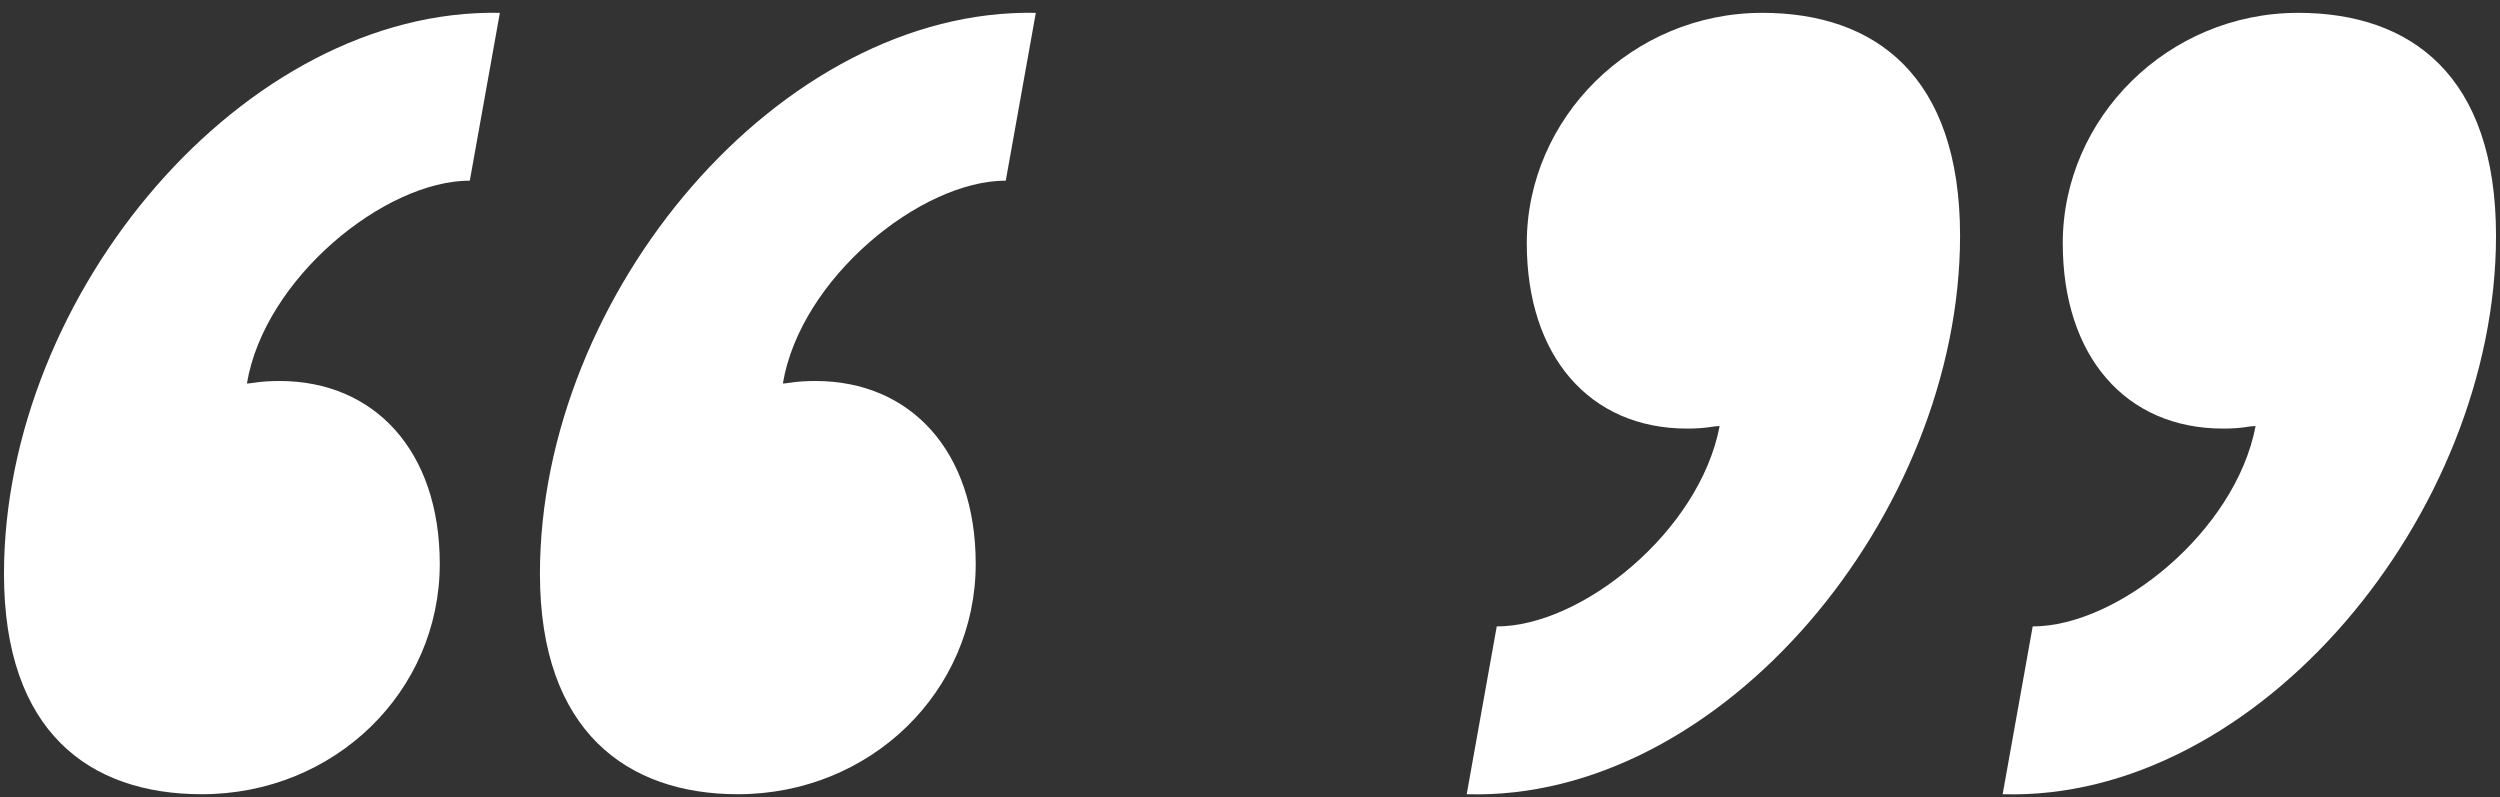 <svg width="116" height="37" viewBox="0 0 116 37" fill="none" xmlns="http://www.w3.org/2000/svg">
<rect x="0" y="0" width="116" height="37" fill="#333333" stroke="none"/>
<path d="M21.799 8.382C17.848 8.382 12.271 12.914 11.457 17.794C11.69 17.794 12.038 17.678 12.968 17.678C17.384 17.678 20.405 20.932 20.405 26.161C20.405 32.088 15.524 36.852 9.365 36.852C4.136 36.852 0.185 33.947 0.185 26.626C0.185 13.611 11.341 0.363 23.194 0.596L21.799 8.382ZM46.668 8.382C42.717 8.382 37.139 12.914 36.325 17.794C36.558 17.794 36.906 17.678 37.836 17.678C42.252 17.678 45.273 20.932 45.273 26.161C45.273 32.088 40.392 36.852 34.234 36.852C29.12 36.852 25.053 33.947 25.053 26.626C25.053 13.611 36.209 0.363 48.062 0.596L46.668 8.382Z" fill="white"/>
<path d="M69.449 29.066C73.4 29.066 78.862 24.651 79.791 19.77C79.443 19.77 79.21 19.886 78.281 19.886C73.749 19.886 70.843 16.516 70.843 11.287C70.843 5.476 75.724 0.596 81.767 0.596C86.996 0.596 90.947 3.501 90.947 10.938C90.947 23.837 79.907 37.201 68.055 36.852L69.449 29.066ZM94.317 29.066C98.268 29.066 103.73 24.651 104.66 19.77C104.311 19.77 104.078 19.886 103.149 19.886C98.617 19.886 95.712 16.516 95.712 11.287C95.712 5.476 100.592 0.596 106.635 0.596C111.864 0.596 115.815 3.501 115.815 10.938C115.815 23.837 104.776 37.201 92.923 36.852L94.317 29.066Z" fill="white"/>
</svg>
